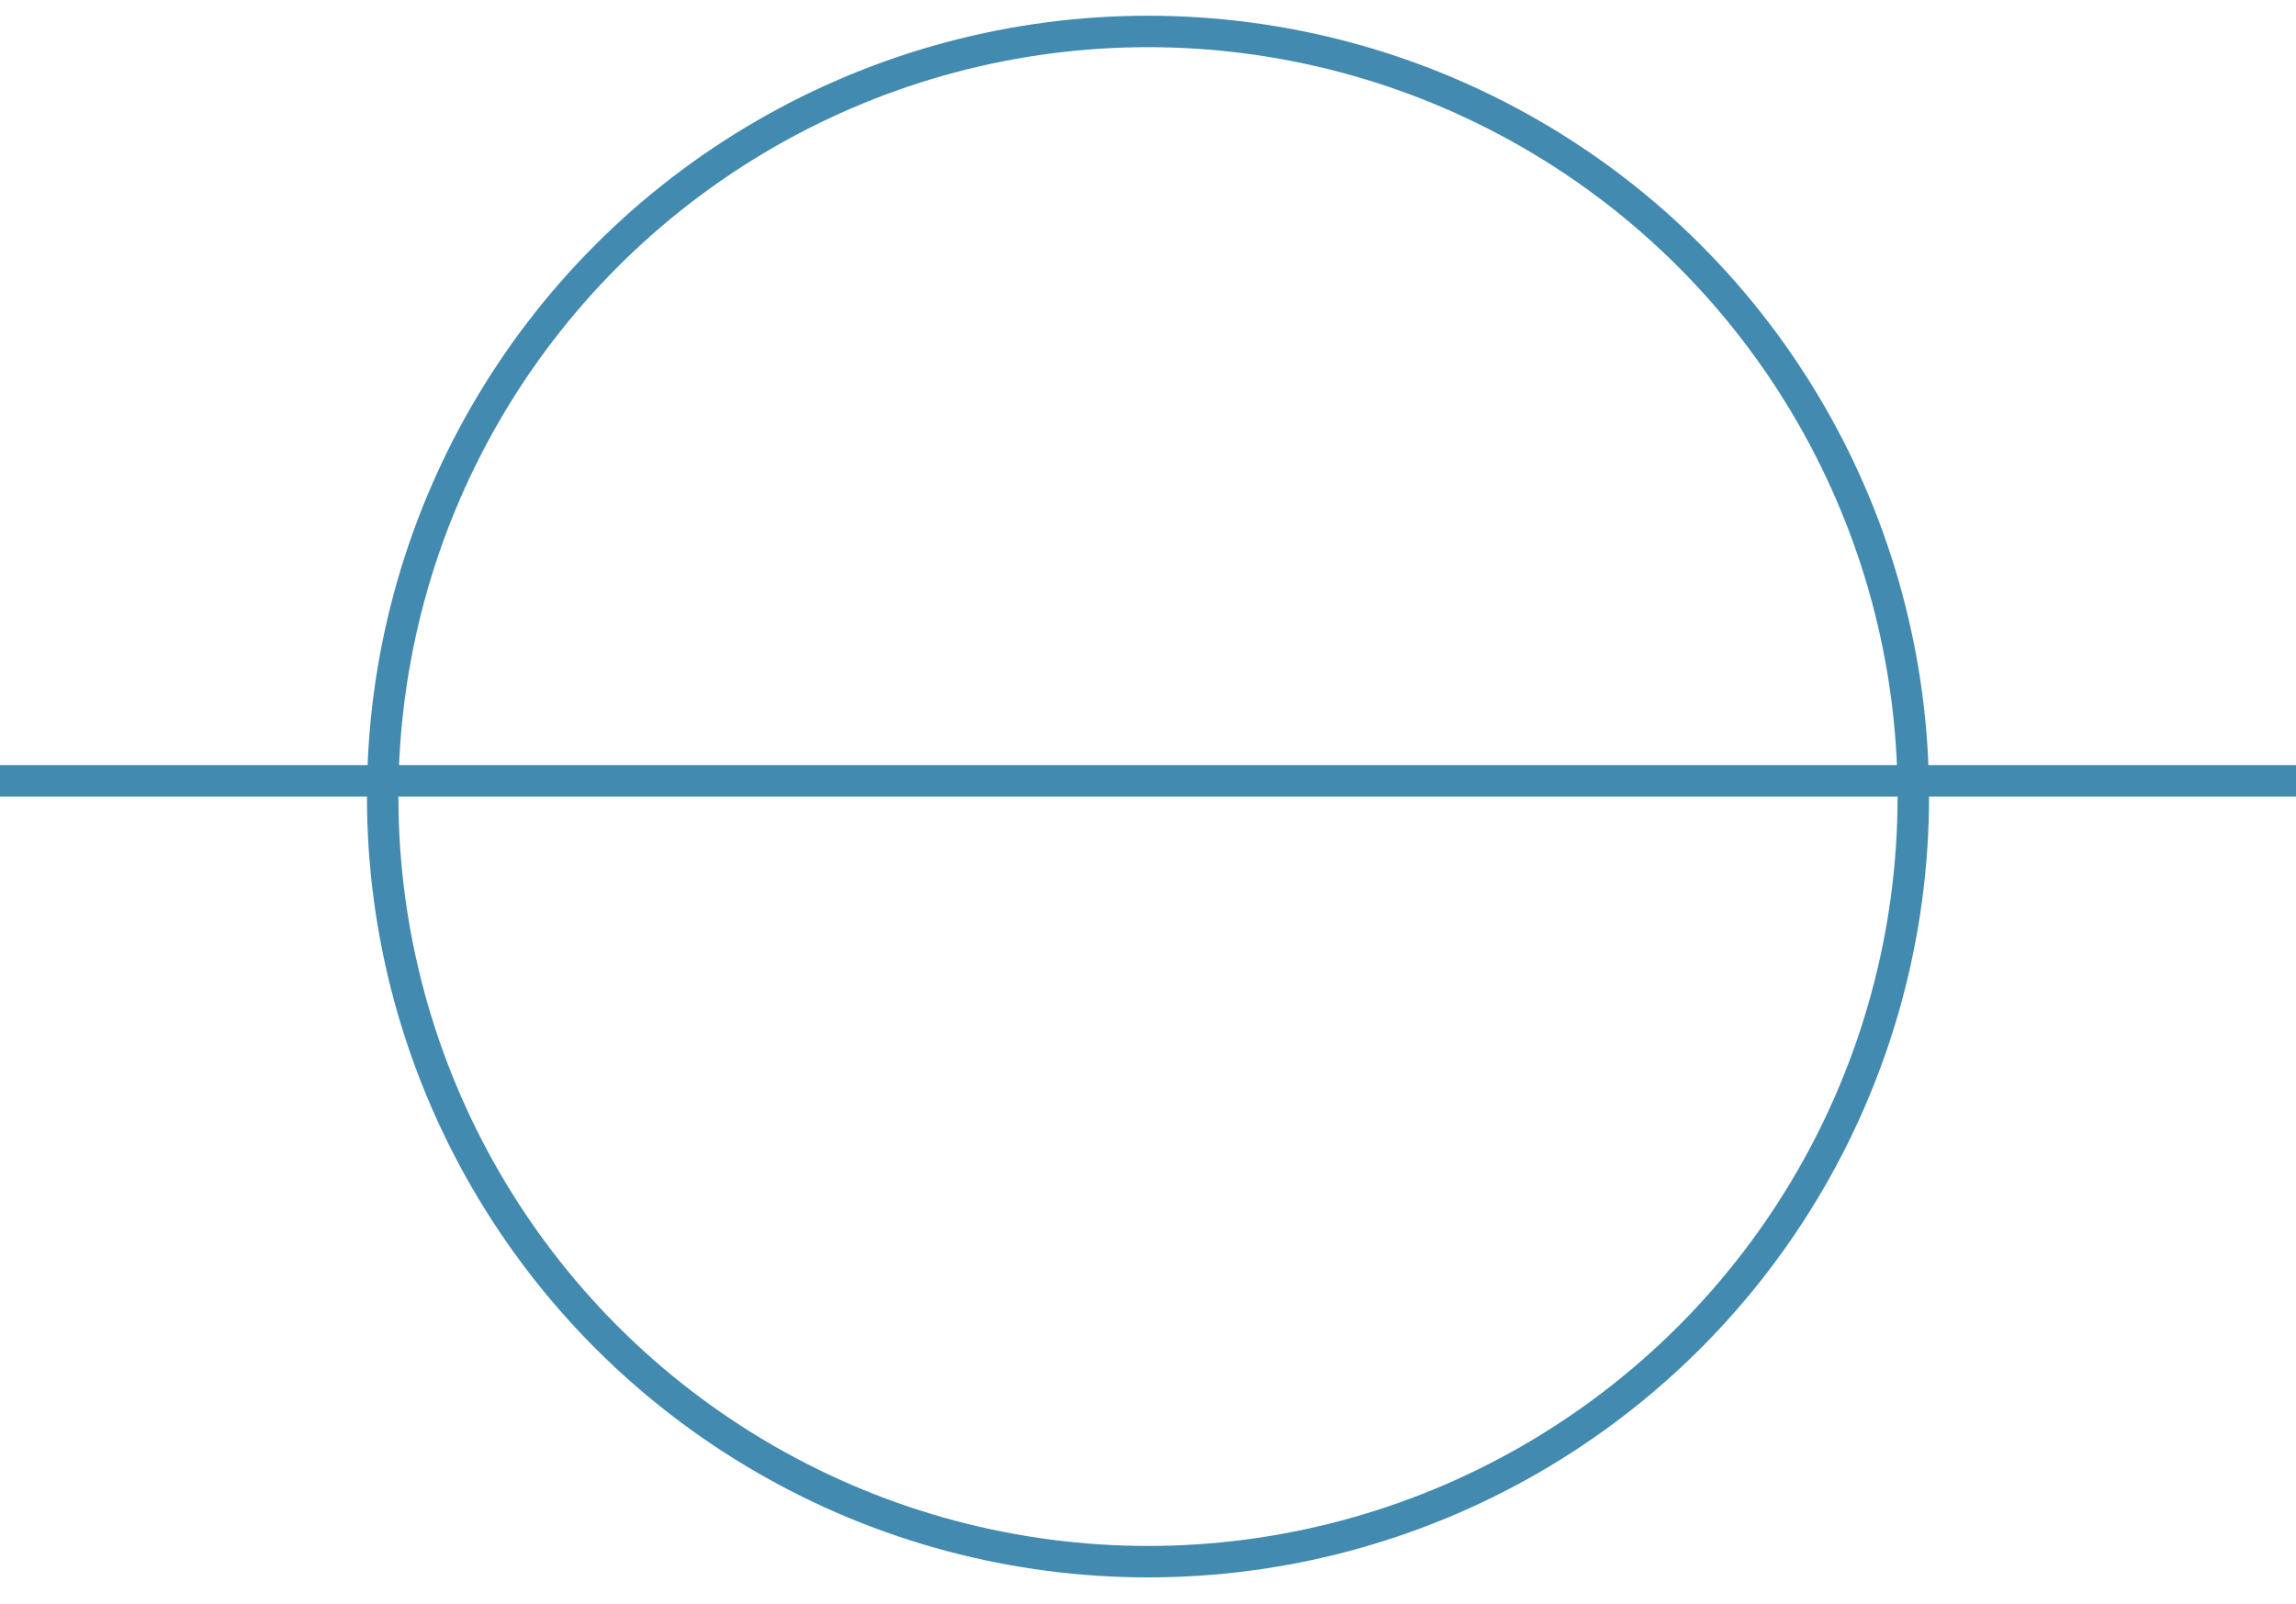 <?xml version="1.0" encoding="UTF-8"?> <svg xmlns="http://www.w3.org/2000/svg" width="73" height="51" viewBox="0 0 73 51" fill="none"><circle cx="36.5" cy="25.333" r="24.333" stroke="#428AAF"></circle><line y1="24.833" x2="73" y2="24.833" stroke="#428AAF"></line></svg> 